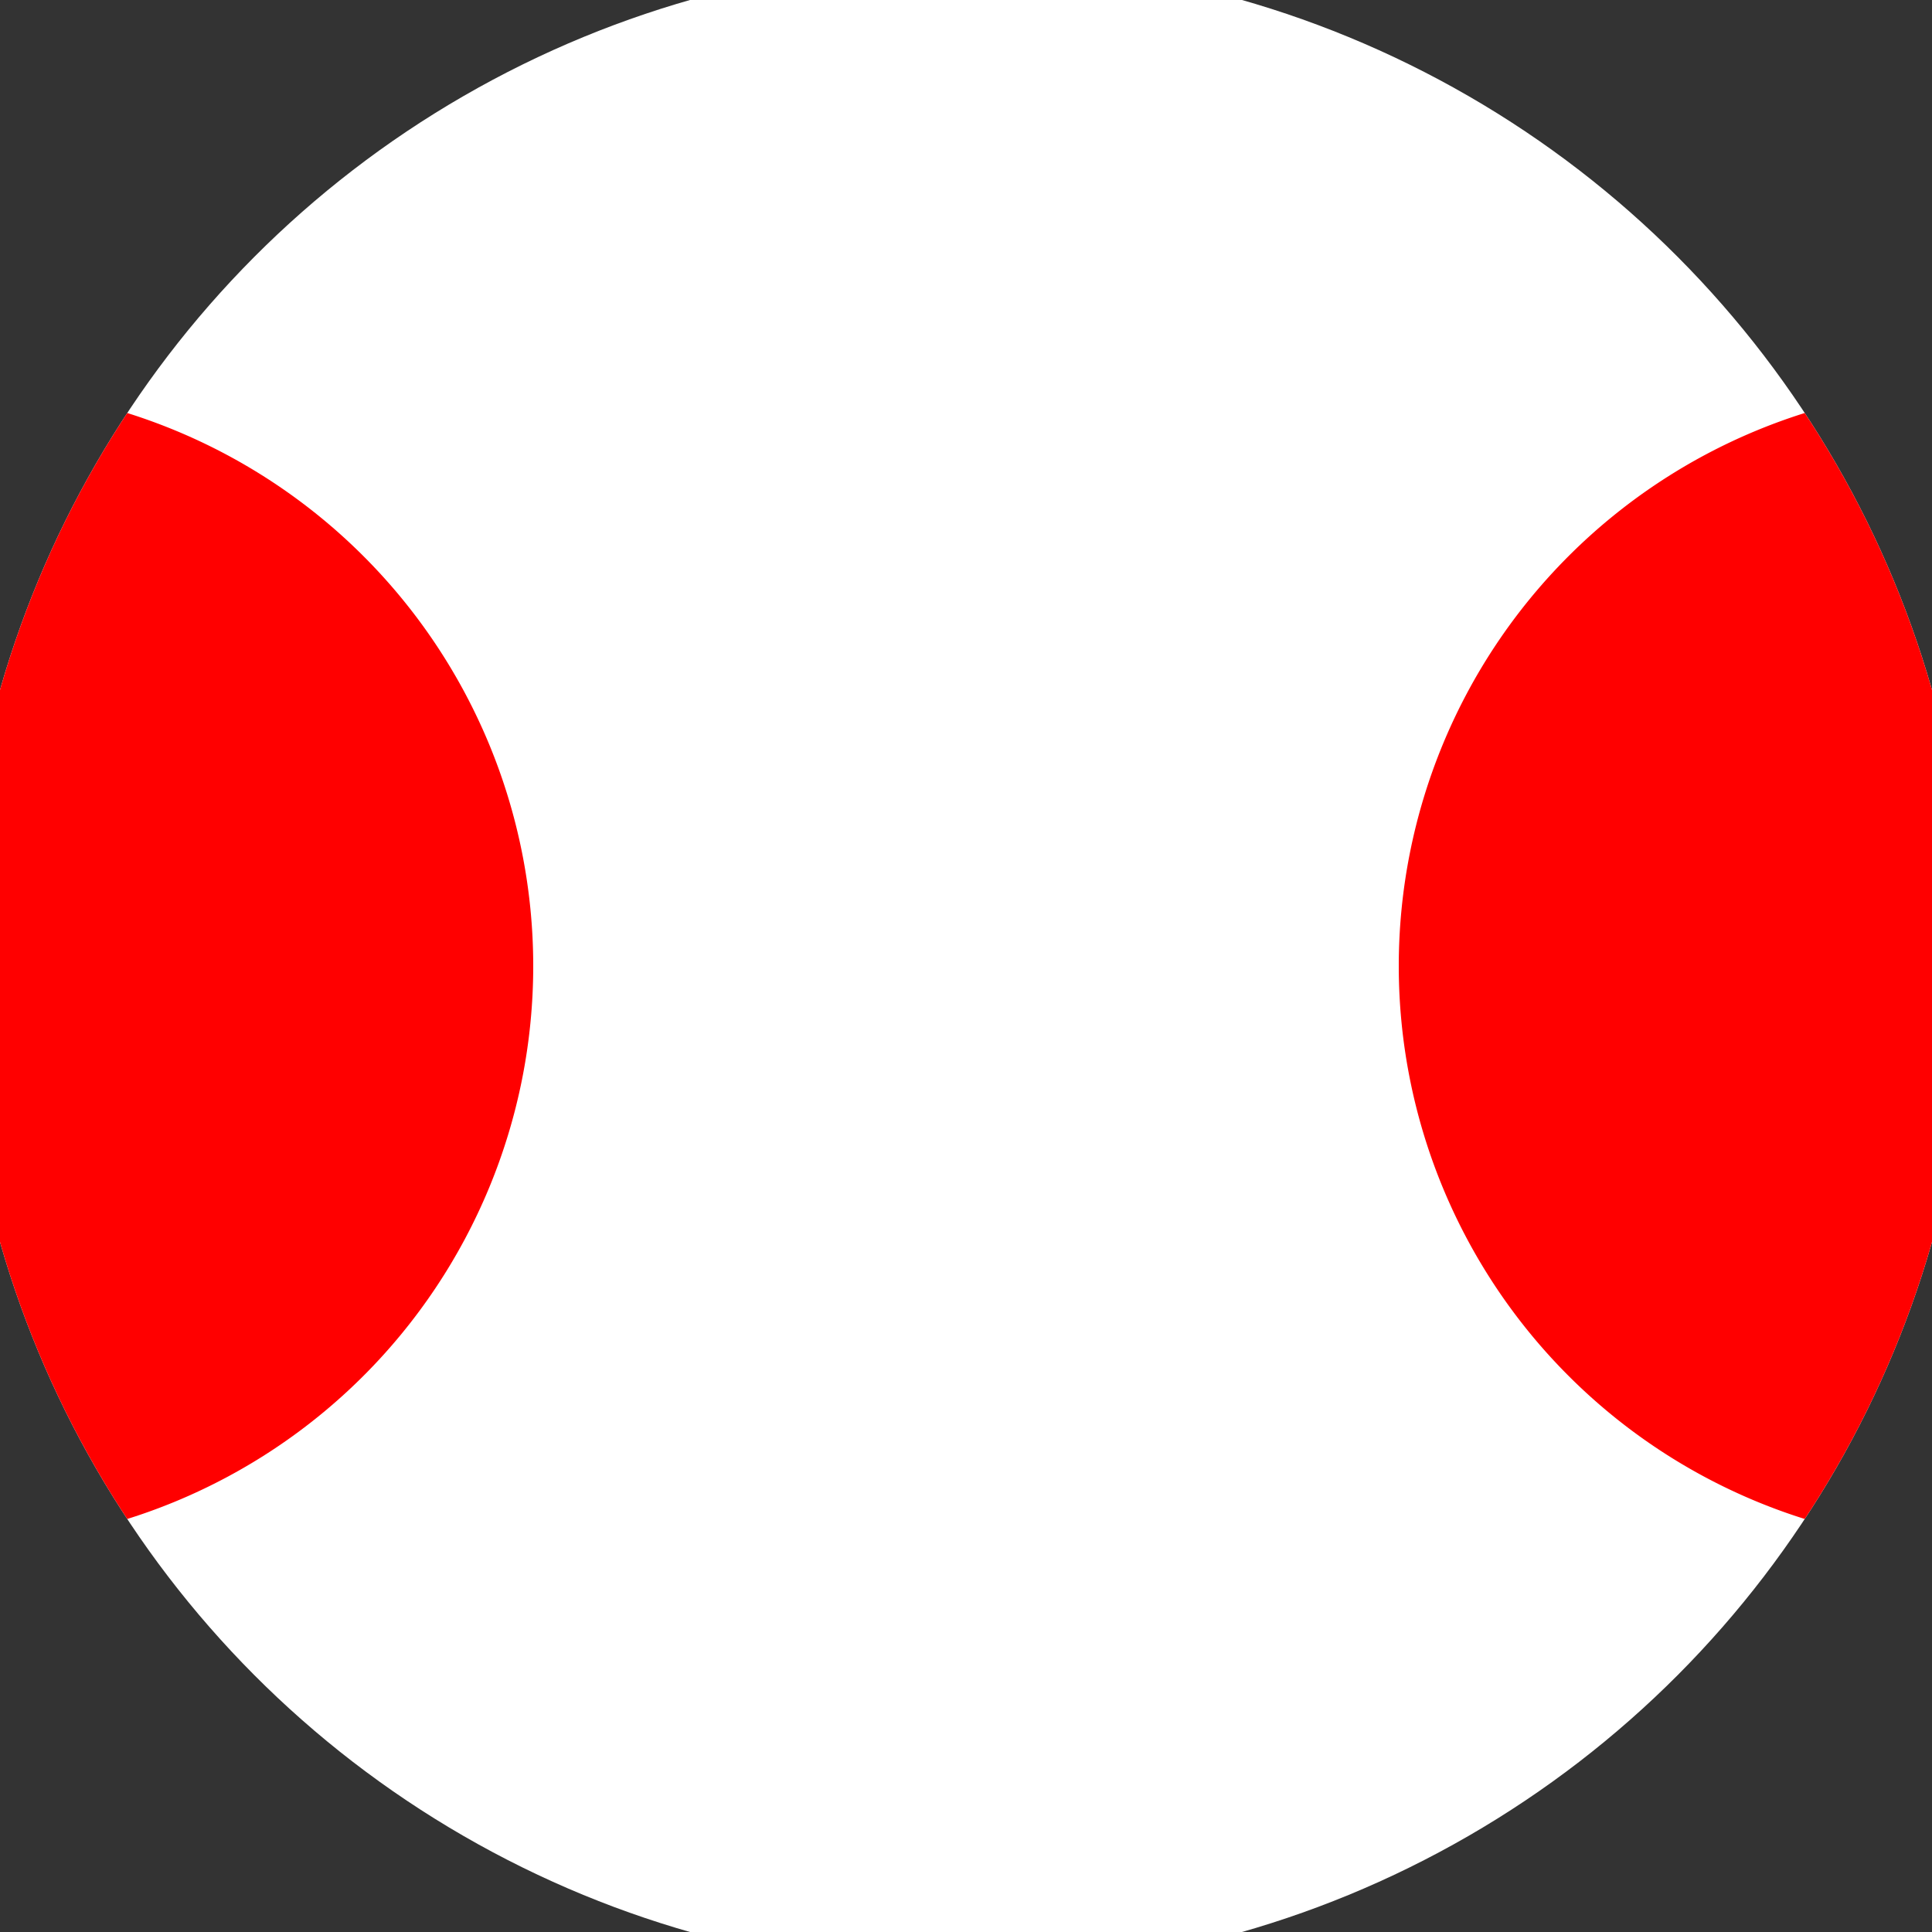 <svg xmlns="http://www.w3.org/2000/svg" width="128" height="128" viewBox="0 0 100 100" shape-rendering="geometricPrecision">
                            <rect x="0" y="0" width="100" height="100" fill="#333333" stroke="none"/>
                            <defs>
                                <clipPath id="clip">
                                    <circle cx="50" cy="50" r="52" />
                                    <!--<rect x="0" y="0" width="100" height="100"/>-->
                                </clipPath>
                            </defs>
                            <g transform="rotate(0 50 50)">
                            <rect x="0" y="0" width="100" height="100" fill="#ffffff" clip-path="url(#clip)"/><path d="M 102.4 20 A 30 30 0 0 0 102.4 80 H 101 V 20 Z" fill="#ff0000" clip-path="url(#clip)"/><path d="M -2.4 20 A 30 30 0 0 1 -2.4 80 H -1 V 20 Z" fill="#ff0000" clip-path="url(#clip)"/></g></svg>